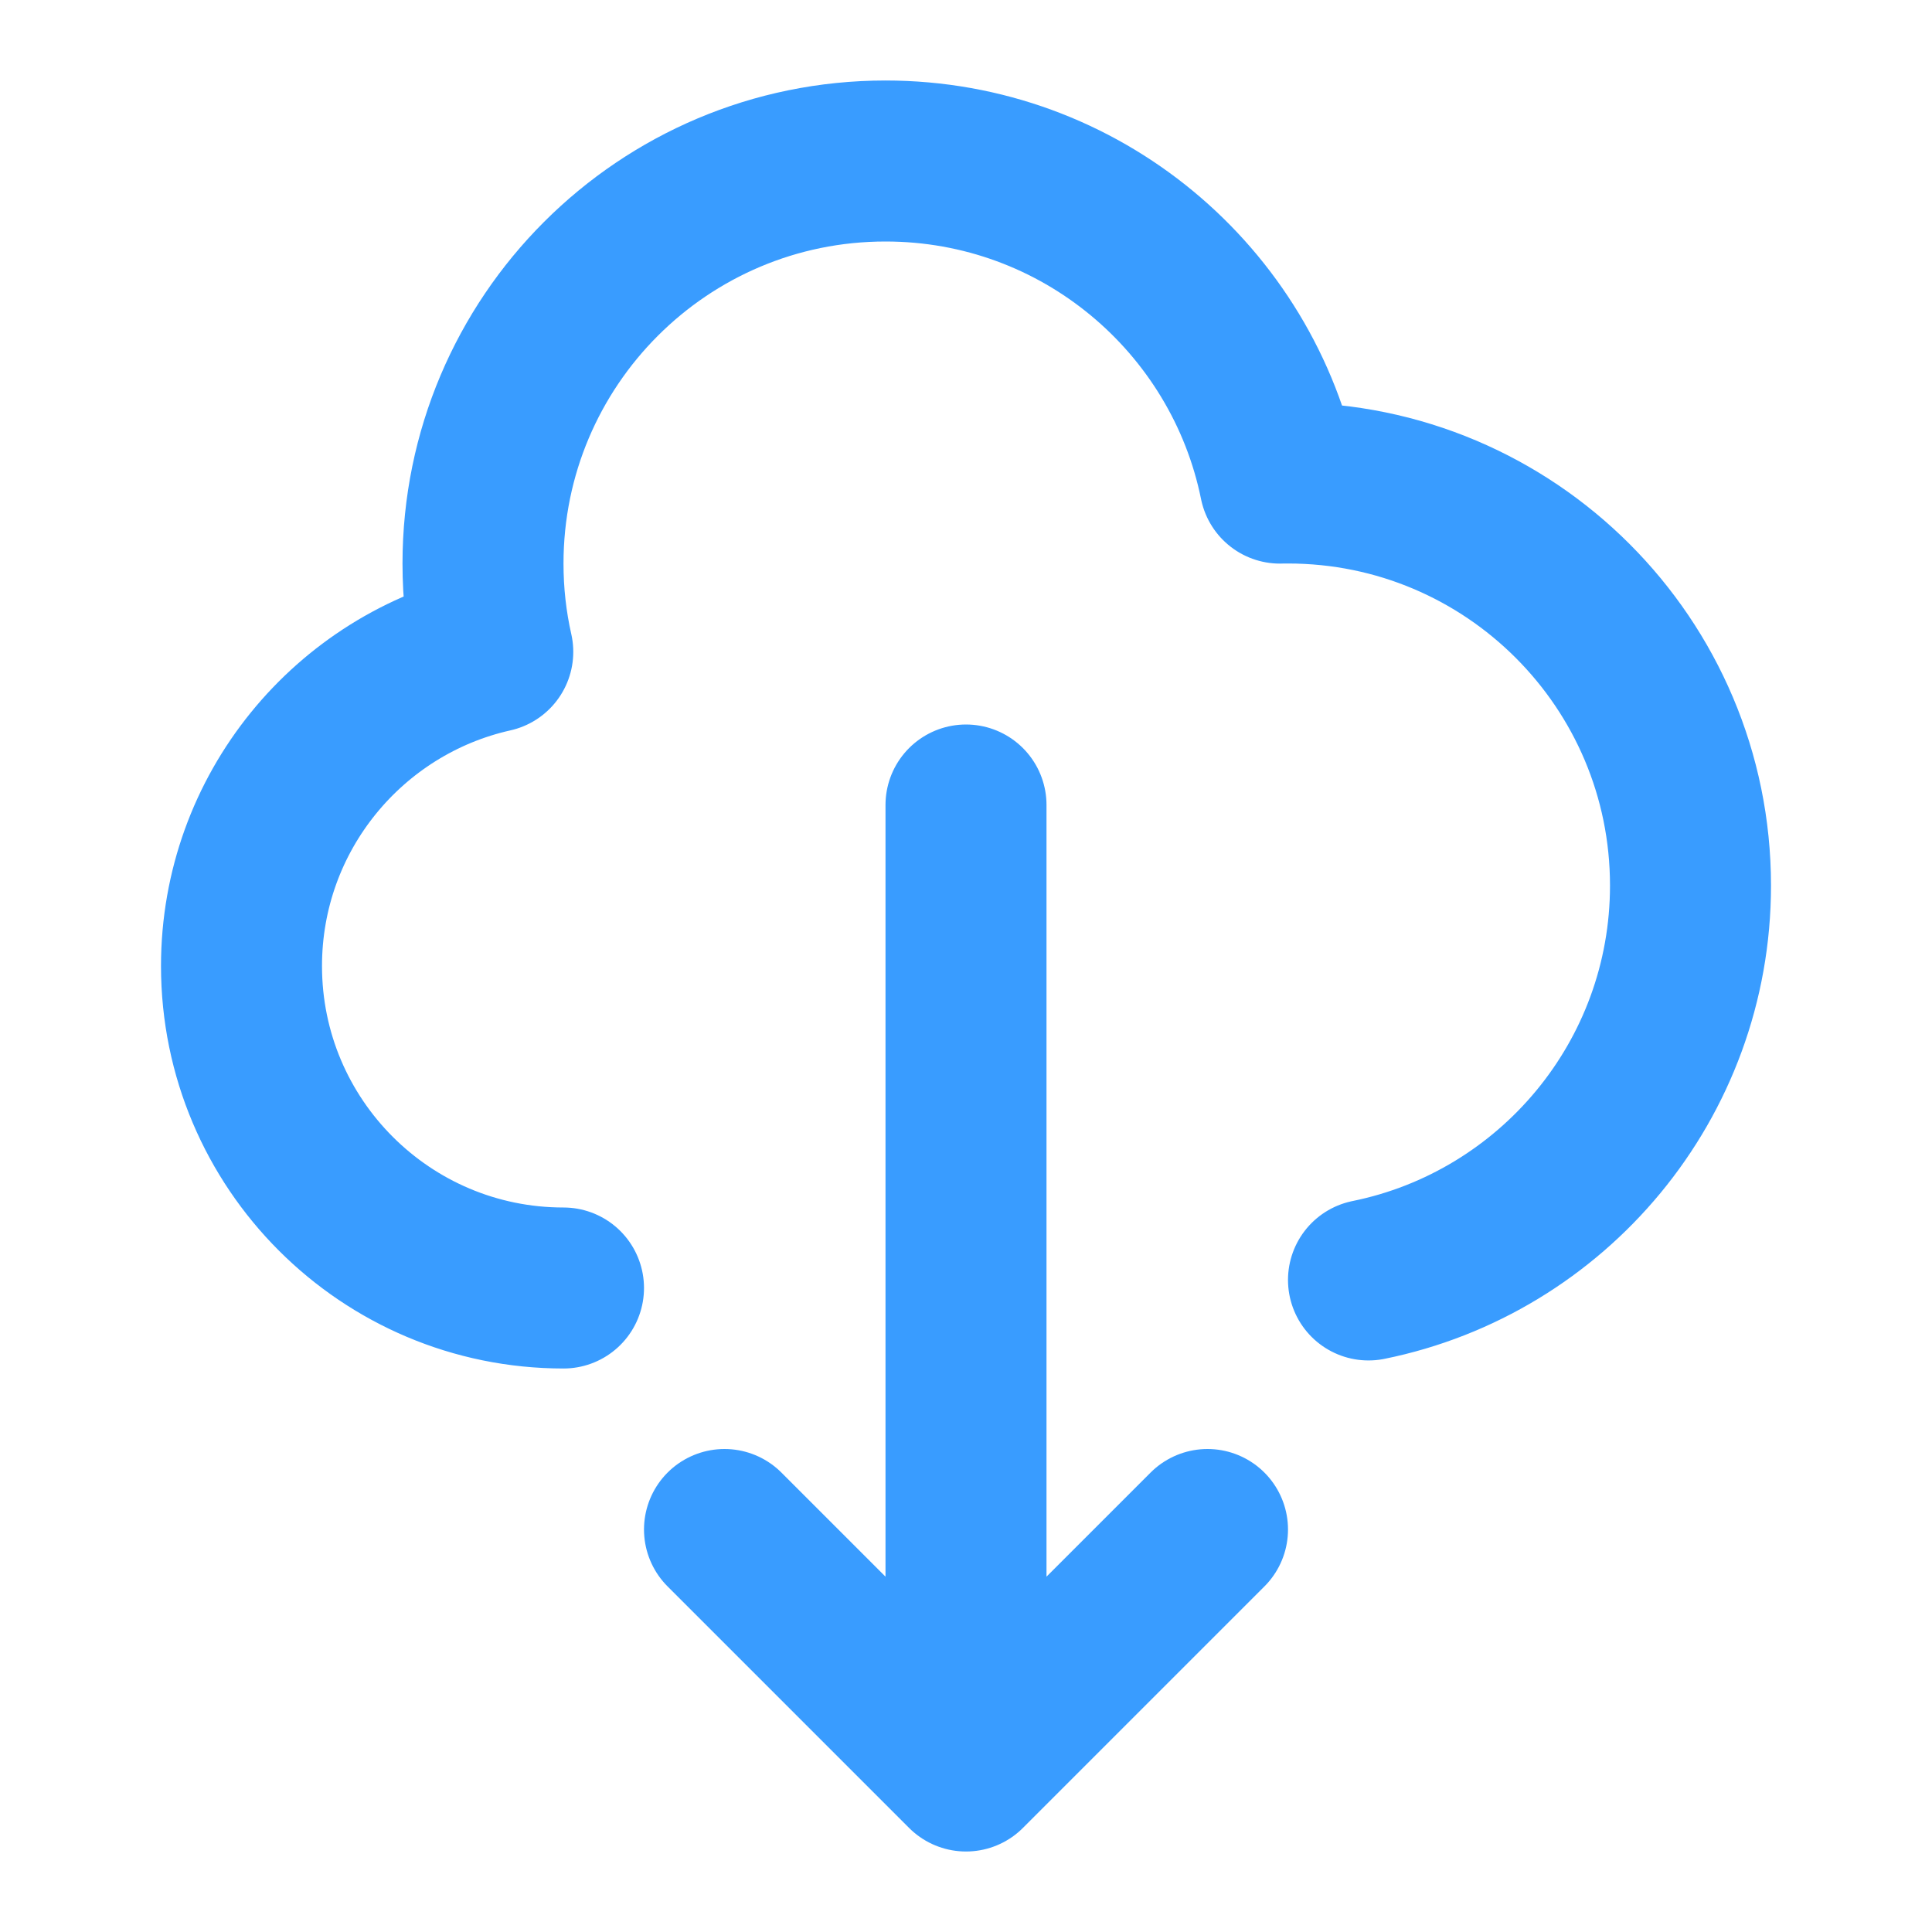 <?xml version="1.0"?>
<svg xmlns="http://www.w3.org/2000/svg" width="18" height="18" viewBox="0 0 18 18" fill="none">
<path d="M5.25 12C3.593 12 2.25 10.657 2.25 9C2.25 7.57 3.251 6.373 4.591 6.073C4.531 5.808 4.5 5.533 4.5 5.25C4.5 3.179 6.179 1.5 8.25 1.5C10.065 1.5 11.578 2.789 11.925 4.501C11.95 4.5 11.975 4.5 12 4.5C14.071 4.5 15.75 6.179 15.75 8.25C15.75 10.064 14.462 11.578 12.75 11.925M6.75 14.25L9 16.5M9 16.5L11.25 14.25M9 16.5V7.5" stroke="#399CFF" stroke-width="1.5" stroke-linecap="round" stroke-linejoin="round"/>
</svg>
